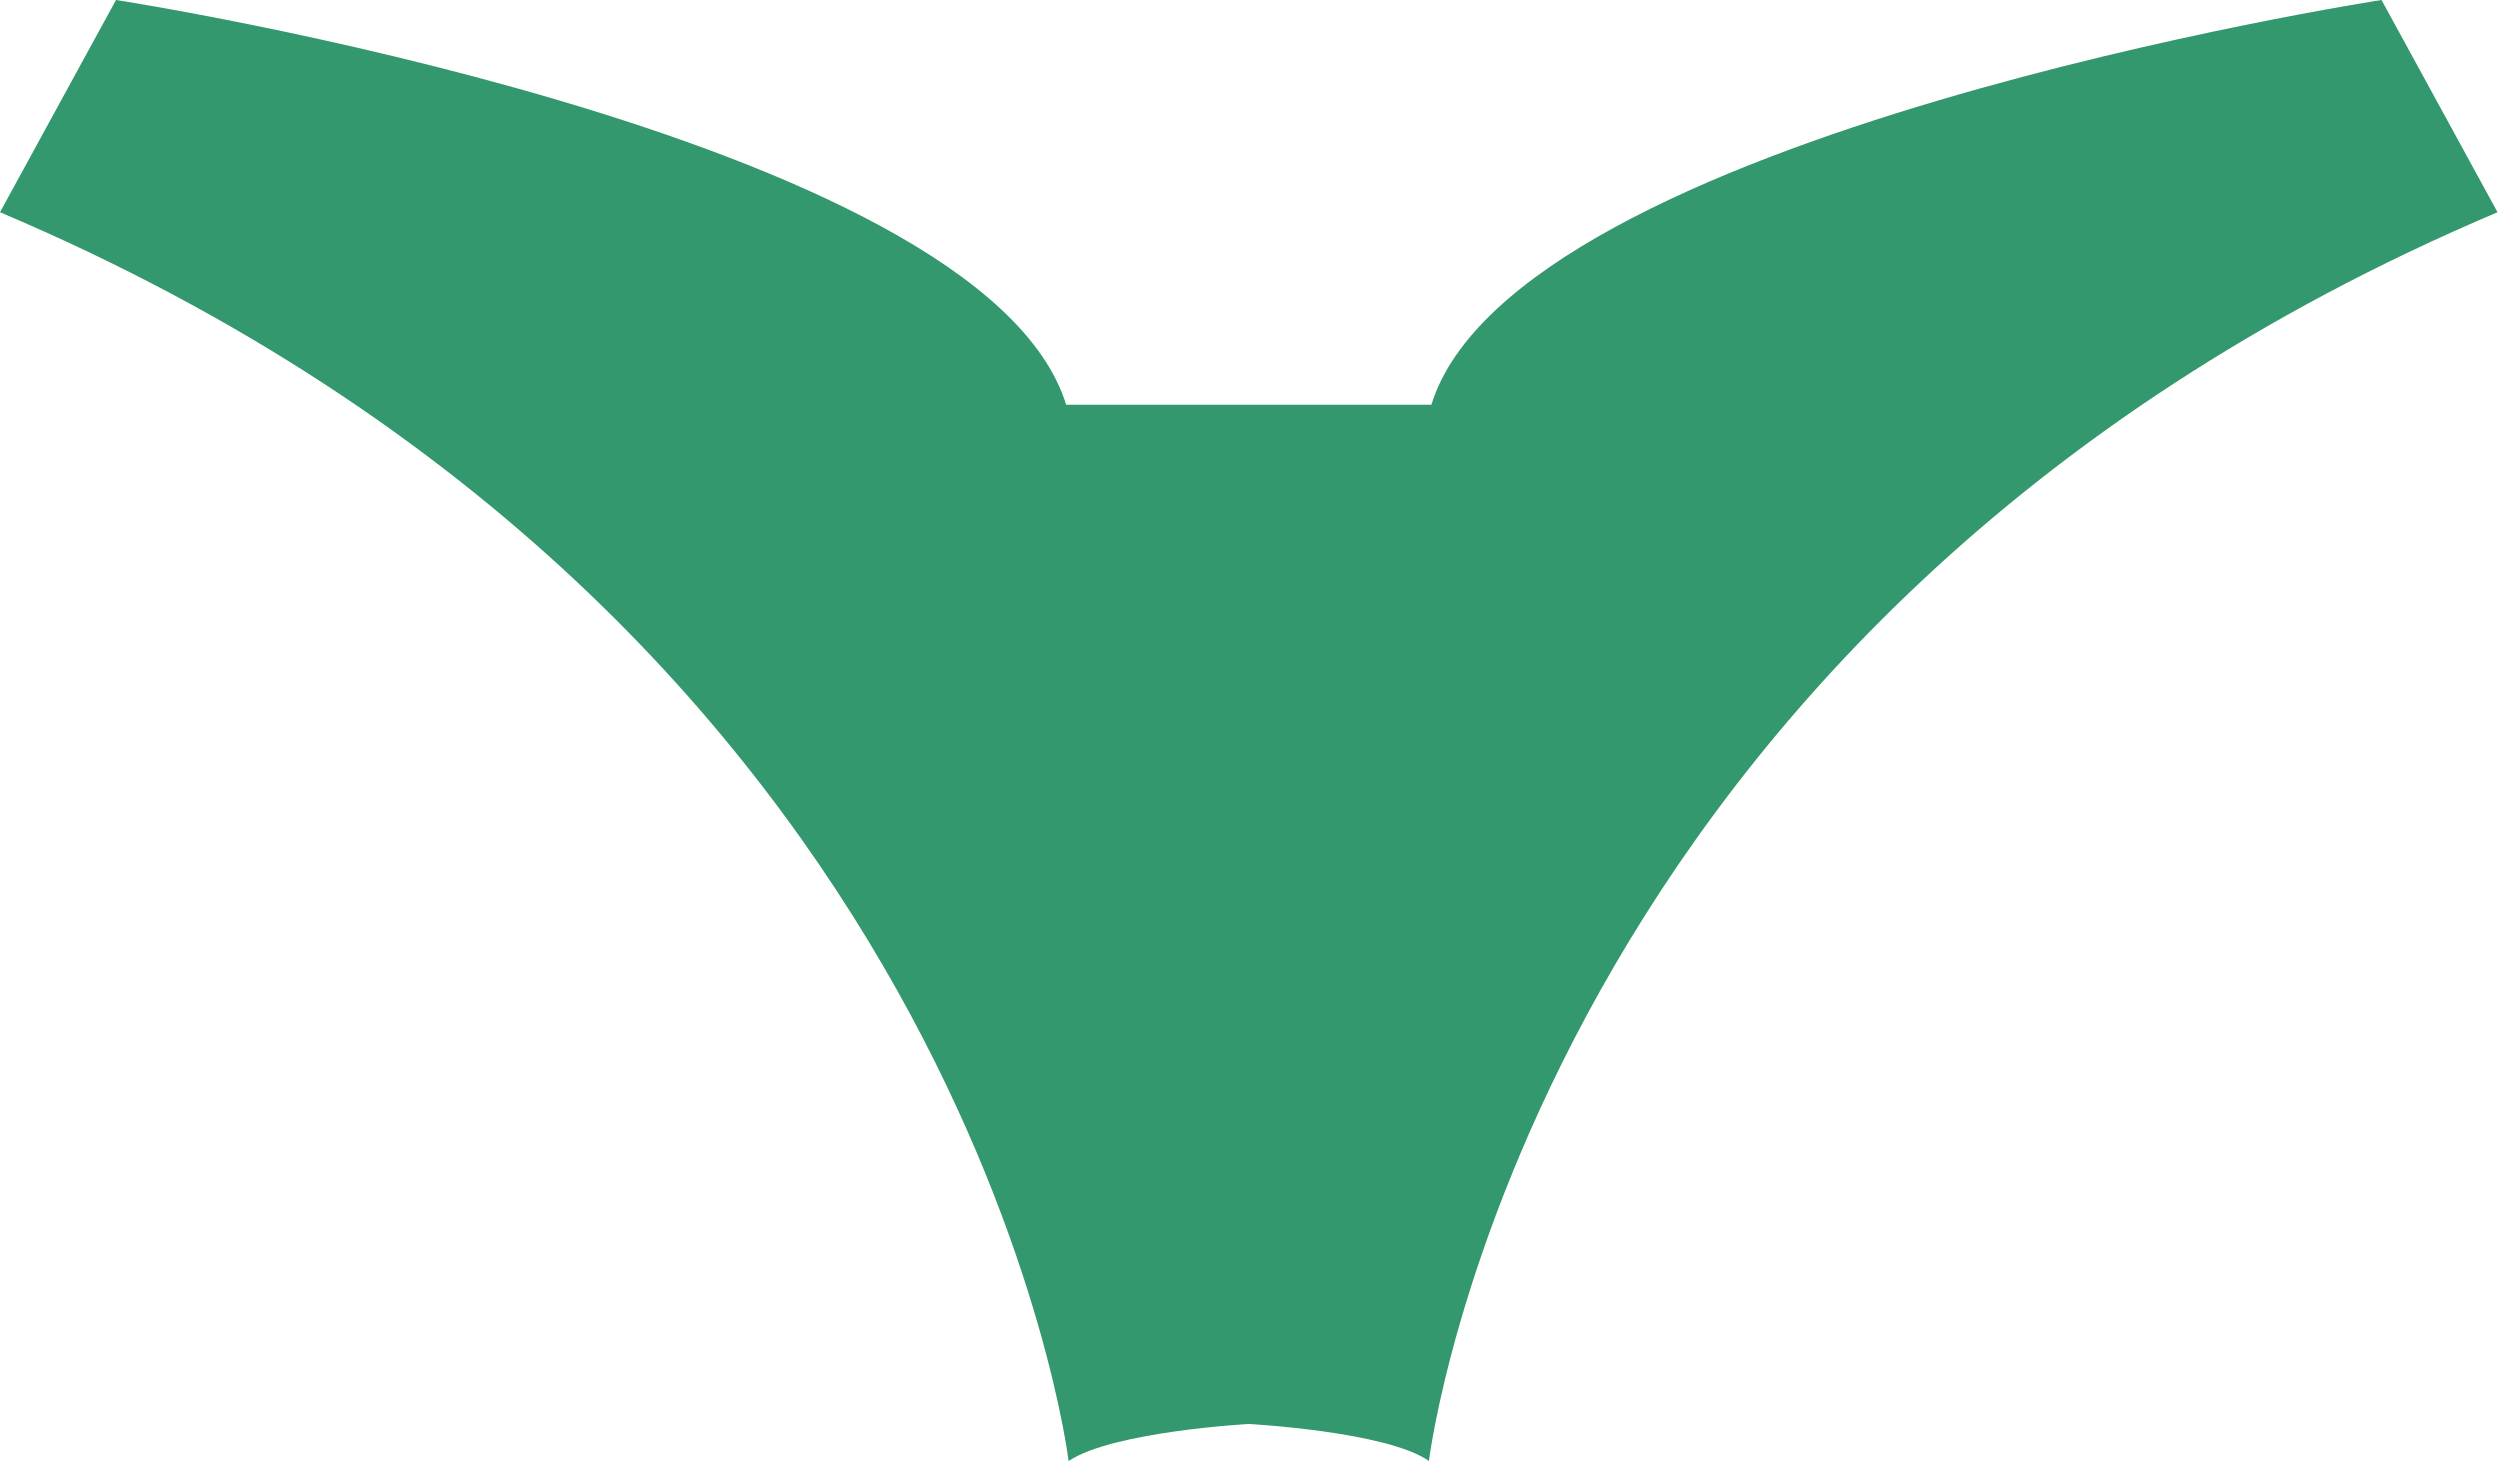 <?xml version="1.0" encoding="UTF-8"?>
<svg id="Layer_2" data-name="Layer 2" xmlns="http://www.w3.org/2000/svg" viewBox="0 0 10.13 5.92">
  <defs>
    <style>
      .cls-1 {
        fill: #33986e;
      }
    </style>
  </defs>
  <g id="_レイヤー_1" data-name="レイヤー 1">
    <path class="cls-1" d="M4.32,1.64C3.98.54.47,0,.47,0l-.47.86c3.92,1.66,4.33,5.06,4.33,5.06.18-.12.73-.15.73-.15,0,0,.56.03.73.15,0,0,.41-3.4,4.33-5.06l-.47-.86s-3.51.54-3.85,1.64"/>
  </g>
</svg>